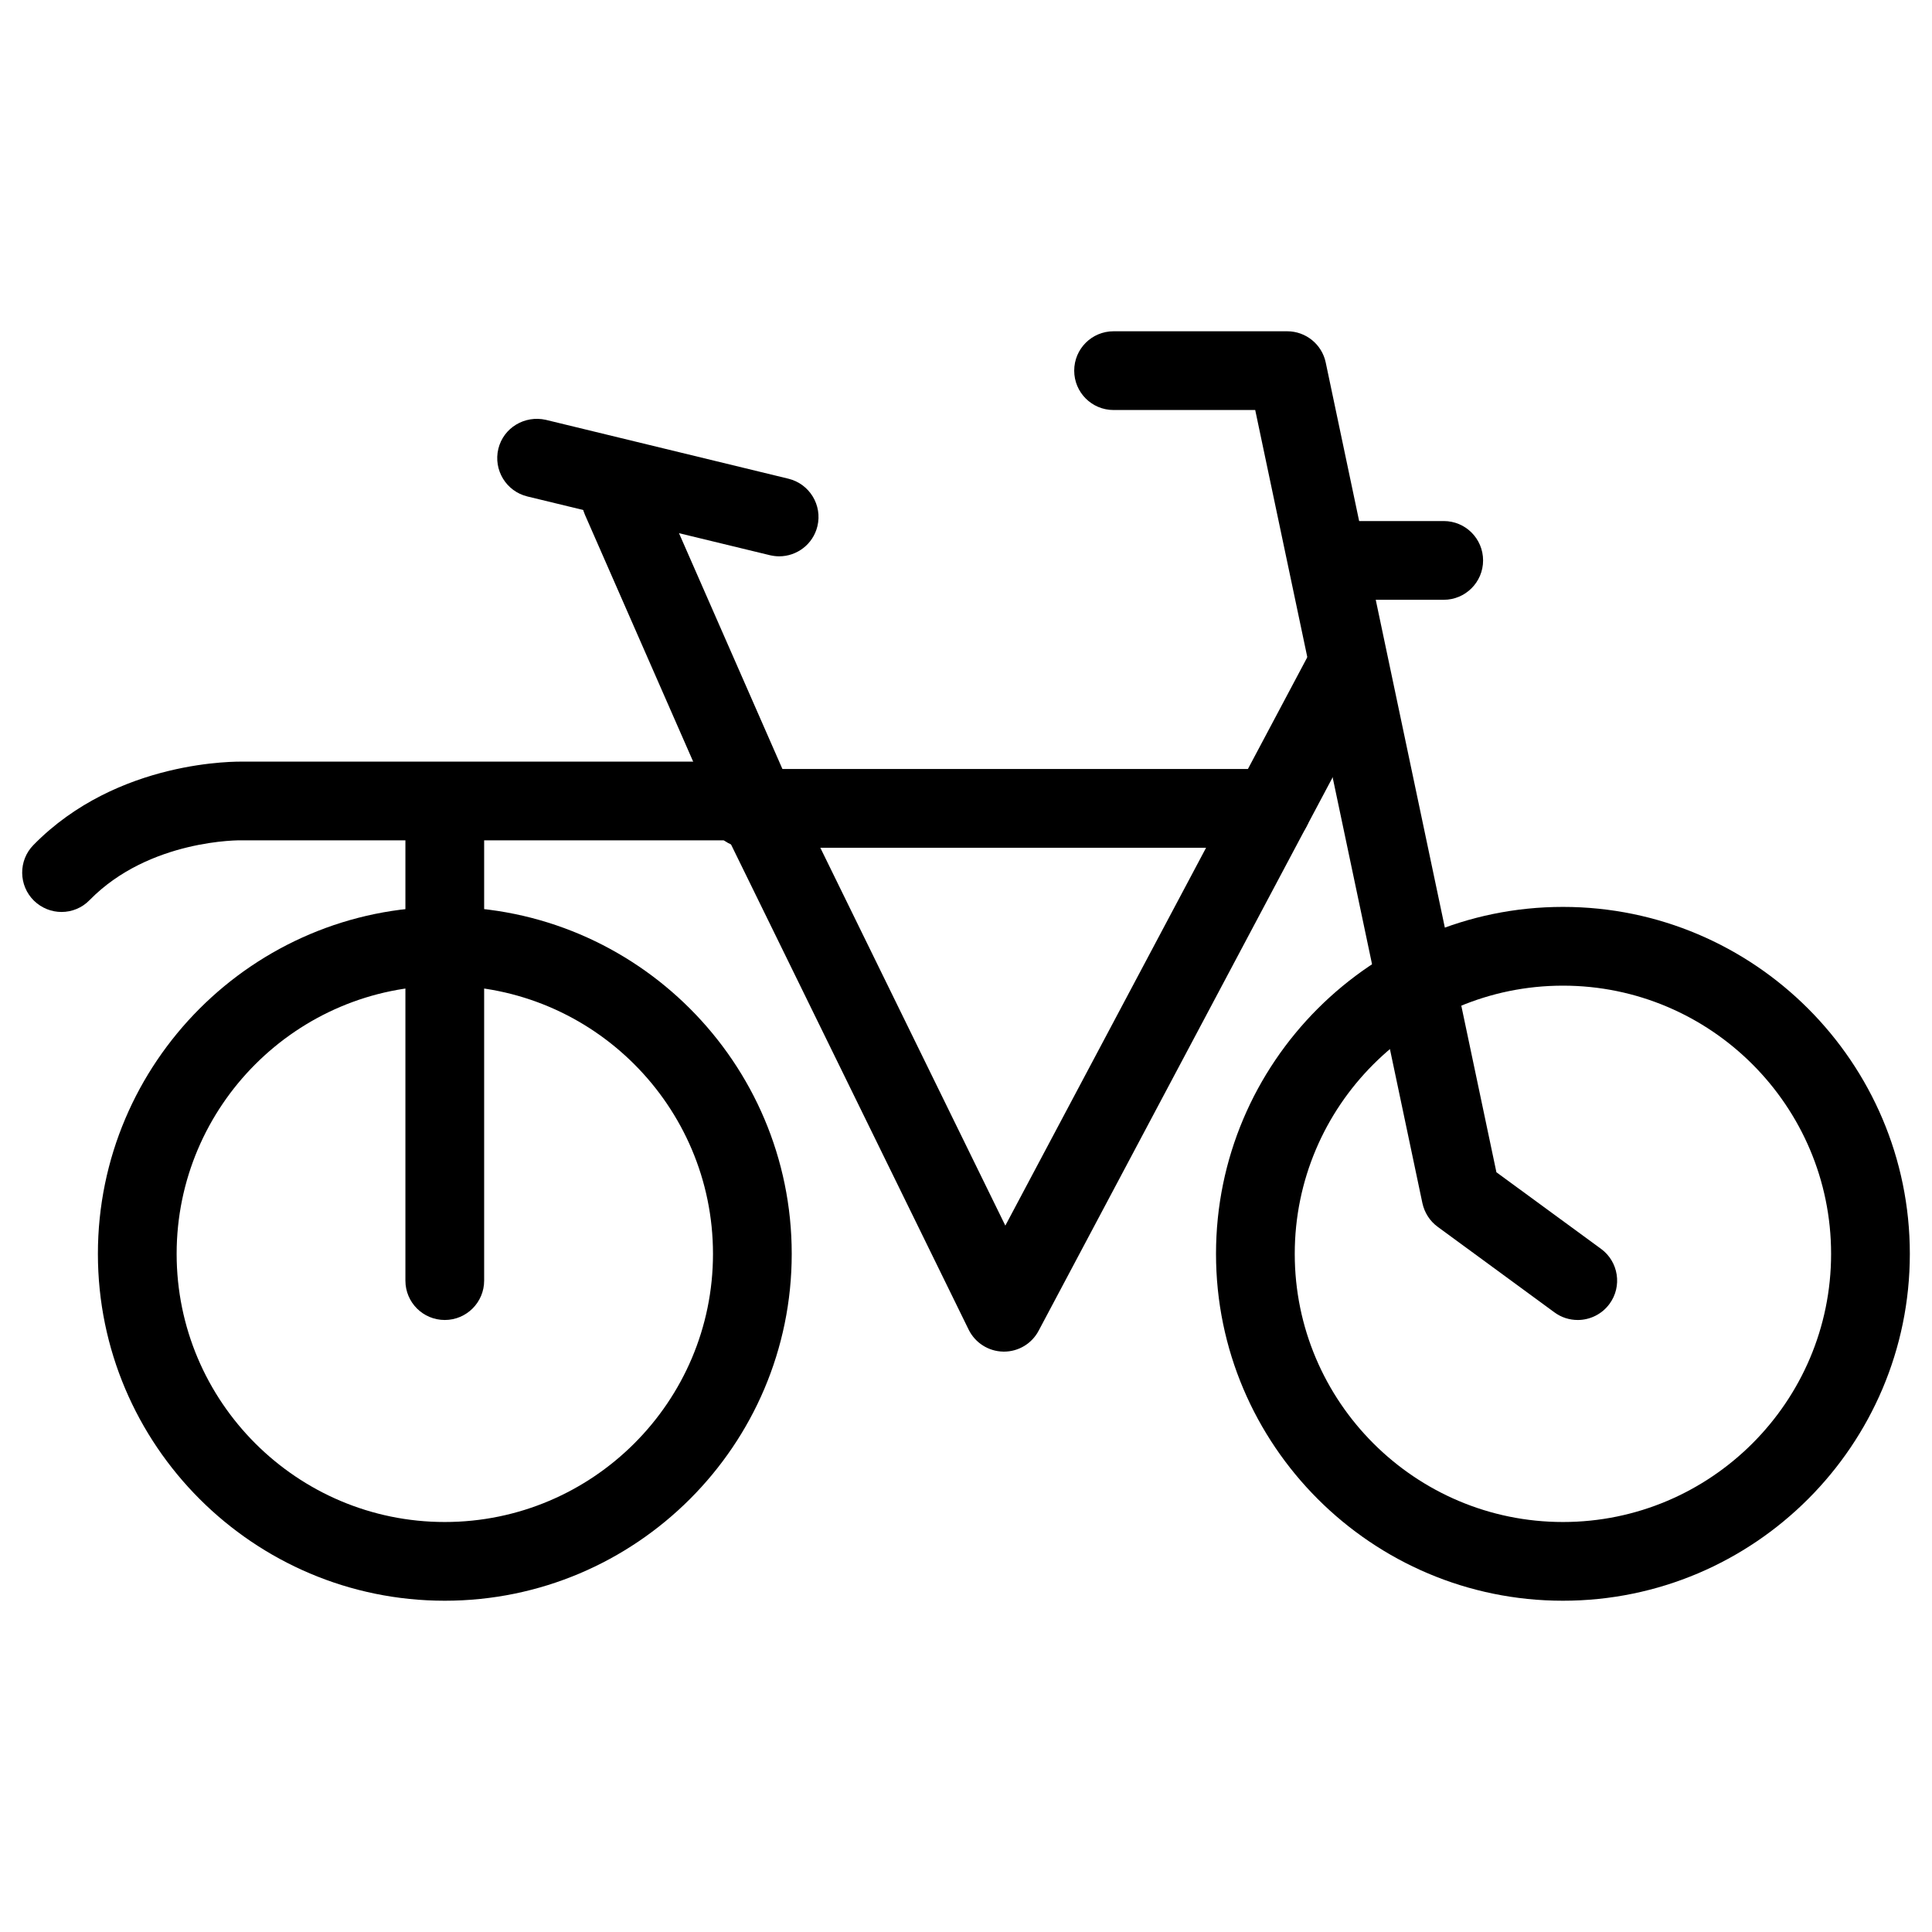 <?xml version="1.0" encoding="UTF-8"?>
<!-- The Best Svg Icon site in the world: iconSvg.co, Visit us! https://iconsvg.co -->
<svg fill="#000000" width="800px" height="800px" version="1.1" viewBox="144 144 512 512" xmlns="http://www.w3.org/2000/svg">
 <g>
  <path d="m410.05 502.19h-0.168c-3.926-0.062-7.473-2.332-9.195-5.856l-66.672-136.13c-2.539-5.188-0.398-11.422 4.789-13.961 5.16-2.5 11.418-0.398 13.957 4.785l57.664 117.77 81.199-152.84c2.707-5.102 9.004-7.074 14.105-4.324 5.102 2.707 7.031 9.004 4.324 14.105l-90.789 170.89c-1.805 3.445-5.352 5.566-9.215 5.566z"/>
  <path d="m261.87 568.21c-50.695 0-91.926-41.25-91.926-91.926 0-50.695 41.227-91.945 91.926-91.945 50.695 0 91.945 41.25 91.945 91.945 0 50.676-41.25 91.926-91.945 91.926zm0-163c-39.172 0-71.059 31.887-71.059 71.078s31.887 71.059 71.059 71.059c39.191 0 71.078-31.867 71.078-71.059s-31.887-71.078-71.078-71.078z"/>
  <path d="m558.2 568.21c-50.695 0-91.945-41.25-91.945-91.926 0-50.695 41.25-91.945 91.945-91.945 50.695 0 91.926 41.25 91.926 91.945-0.004 50.676-41.23 91.926-91.926 91.926zm0-163c-39.191 0-71.078 31.887-71.078 71.078s31.887 71.059 71.078 71.059c39.172 0 71.059-31.867 71.059-71.059s-31.887-71.078-71.059-71.078z"/>
  <path d="m261.87 493.81c-5.773 0-10.434-4.66-10.434-10.434v-125.16c0-5.773 4.66-10.434 10.434-10.434 5.773 0 10.434 4.66 10.434 10.434v125.16c0 5.75-4.66 10.434-10.434 10.434z"/>
  <path d="m480.98 368.66h-139.05c-5.773 0-10.434-4.66-10.434-10.434 0-5.769 4.684-10.43 10.434-10.43h139.05c5.773 0 10.434 4.66 10.434 10.434 0 5.769-4.66 10.43-10.434 10.43z"/>
  <path d="m562.1 493.81c-2.141 0-4.305-0.652-6.152-2.016l-30.941-22.672c-2.078-1.512-3.504-3.758-4.051-6.254l-44.312-210.21h-37.535c-5.773 0-10.434-4.66-10.434-10.434 0-5.773 4.66-10.434 10.434-10.434h46.016c4.934 0 9.195 3.465 10.203 8.27l45.238 214.6 27.73 20.301c4.641 3.402 5.648 9.93 2.246 14.57-2.039 2.789-5.227 4.281-8.441 4.281z"/>
  <path d="m343.4 366.05c-4.031 0-7.852-2.332-9.574-6.234l-34.801-79.371c-2.309-5.269 0.082-11.441 5.375-13.75 5.266-2.289 11.418 0.105 13.727 5.352l34.805 79.352c2.309 5.269-0.082 11.441-5.375 13.75-1.34 0.609-2.769 0.902-4.156 0.902z"/>
  <path d="m350.5 291.43c-0.82 0-1.637-0.105-2.457-0.293l-64.297-15.574c-5.606-1.367-9.027-7.012-7.684-12.617 1.363-5.606 6.992-8.941 12.594-7.684l64.277 15.598c5.606 1.363 9.047 7.012 7.684 12.617-1.156 4.766-5.438 7.953-10.117 7.953z"/>
  <path d="m526.6 302.95h-25.988c-5.773 0-10.434-4.66-10.434-10.434 0-5.773 4.66-10.434 10.434-10.434h25.988c5.773 0 10.434 4.66 10.434 10.434 0 5.773-4.684 10.434-10.434 10.434z"/>
  <path d="m160.31 385.68c-2.644 0-5.269-1.008-7.305-2.981-4.113-4.031-4.176-10.664-0.148-14.758 22.355-22.82 54.328-22.105 55.672-22.105h131.75c5.773 0 10.434 4.66 10.434 10.434 0 5.773-4.66 10.434-10.434 10.434h-132.06c-0.461-0.062-24.625-0.336-40.453 15.809-2.035 2.117-4.762 3.168-7.449 3.168z"/>
 </g>
</svg>